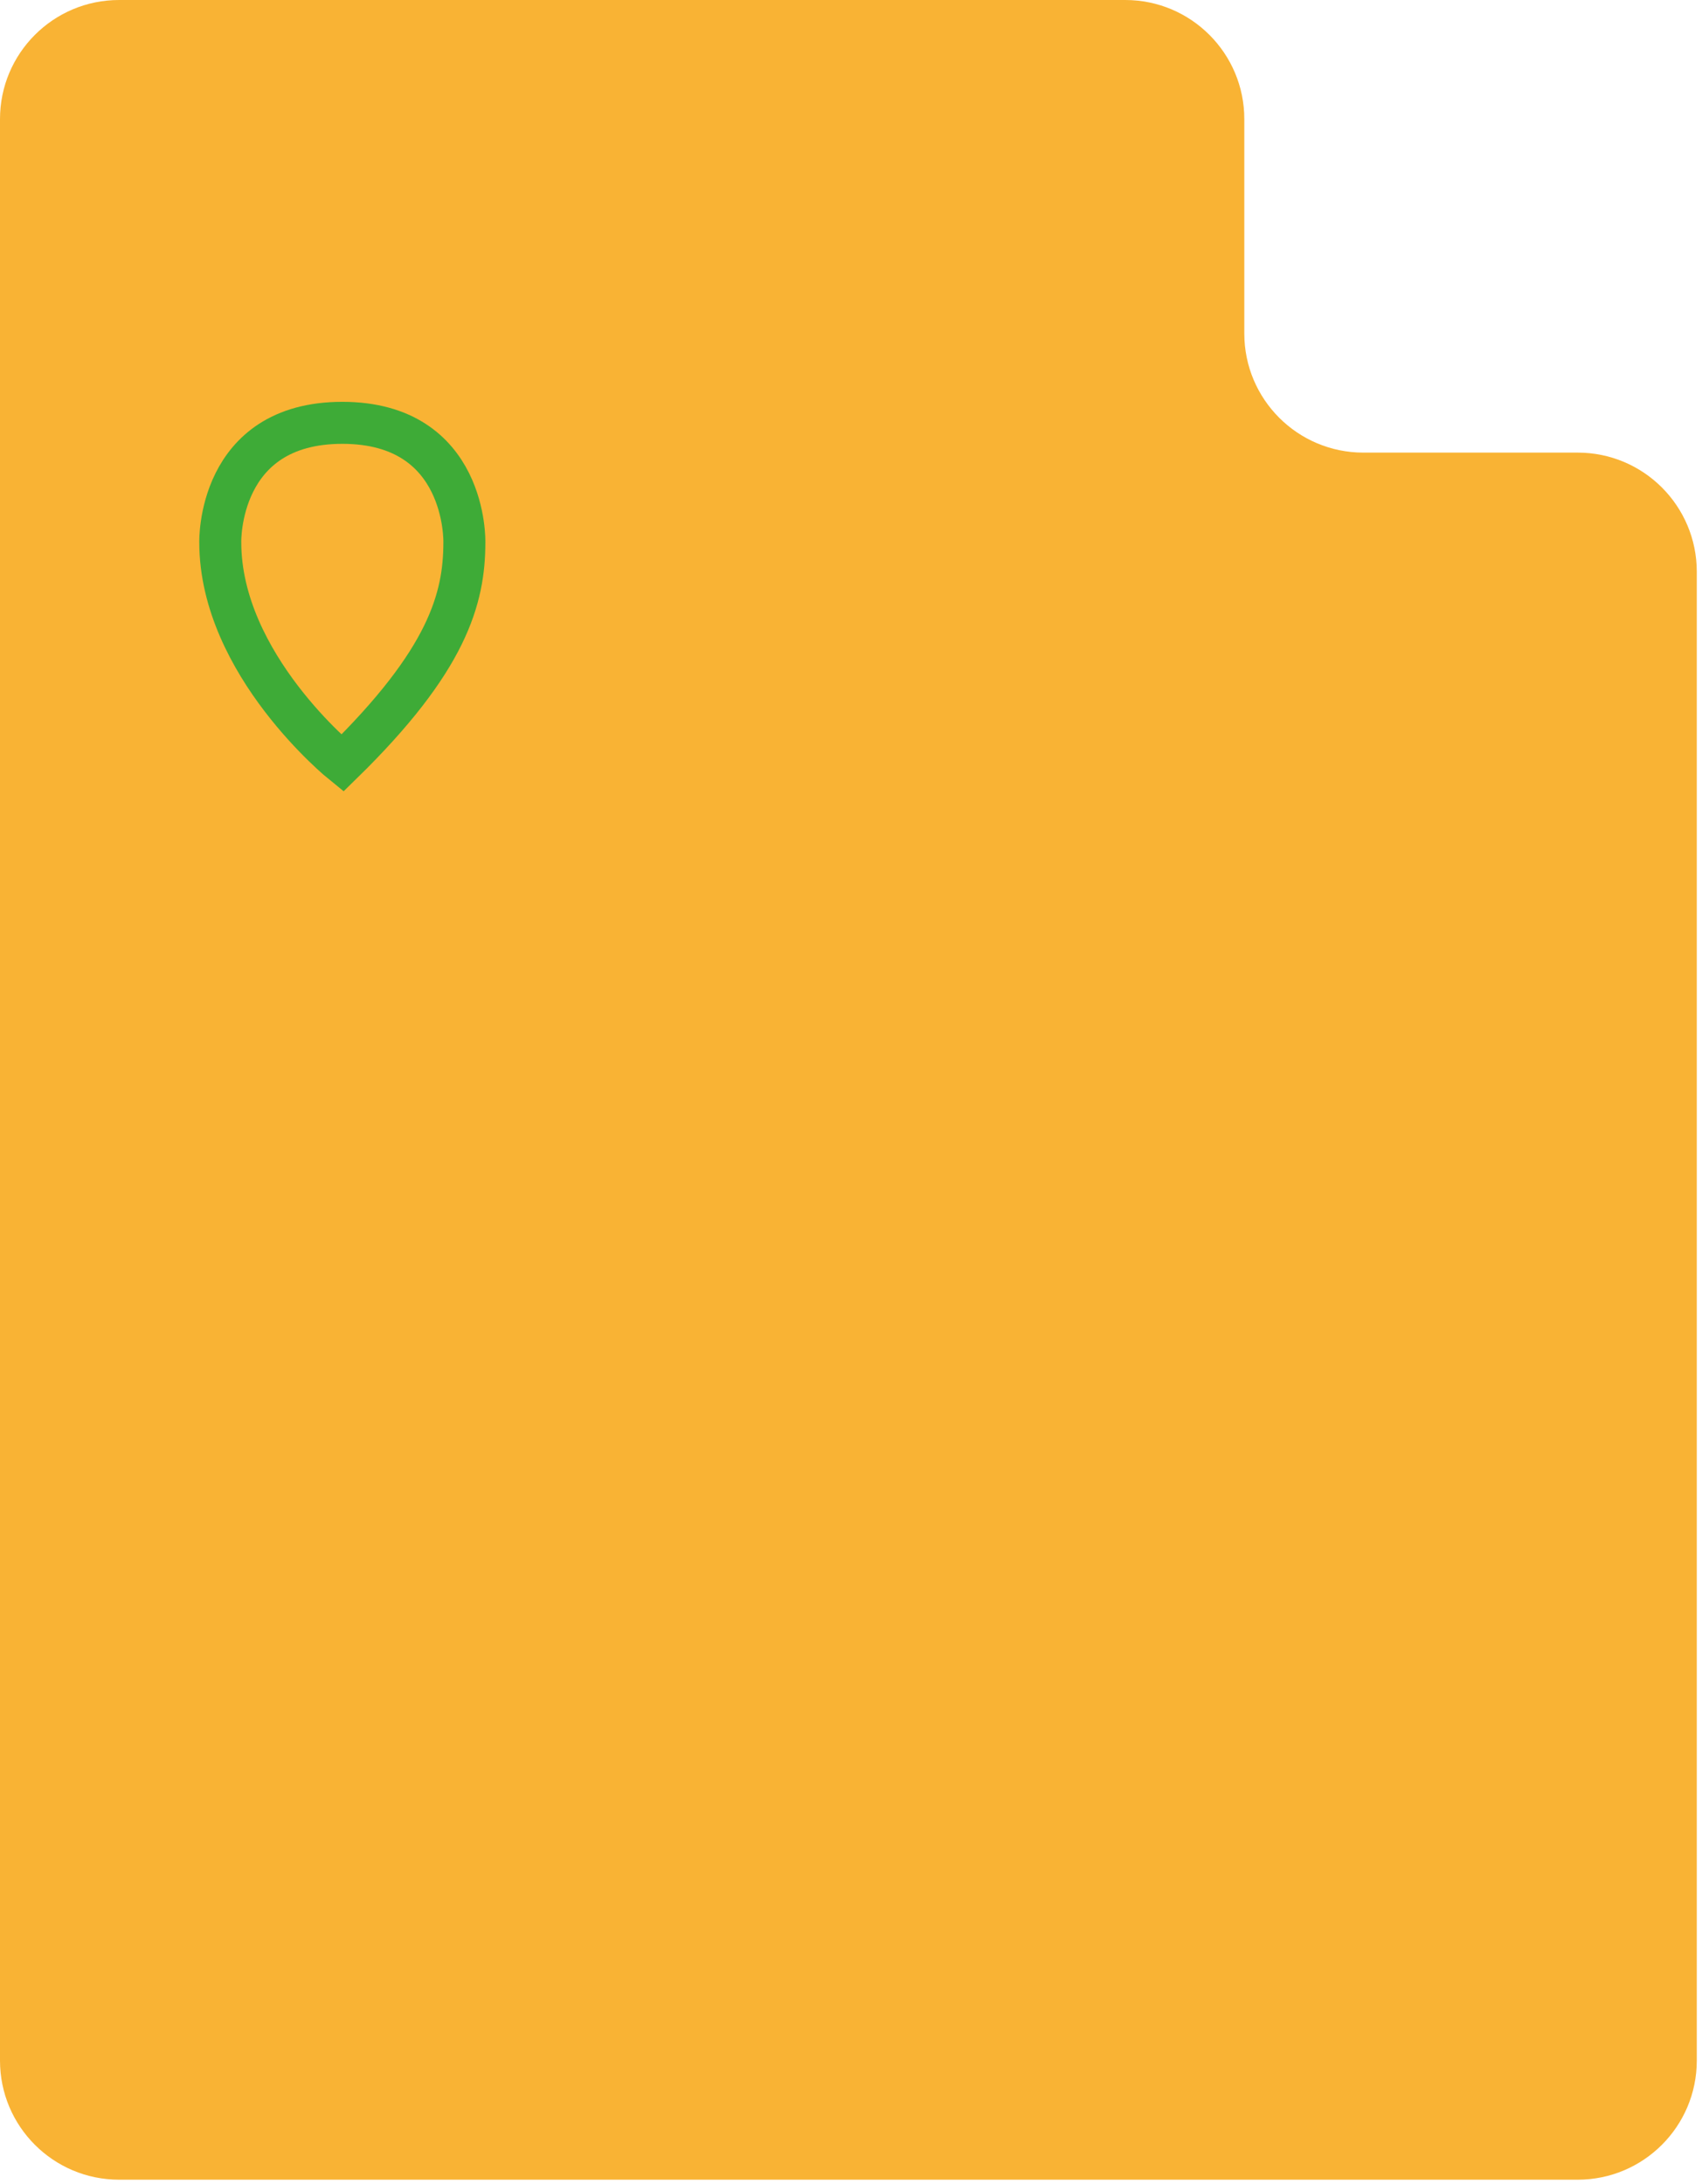 <?xml version="1.0" encoding="UTF-8"?> <svg xmlns="http://www.w3.org/2000/svg" width="152" height="195" viewBox="0 0 152 195" fill="none"><path d="M0 10.634C0 4.761 4.761 0 10.634 0H100.491C106.364 0 111.125 4.761 111.125 10.634V29.775C111.125 35.648 115.886 40.409 121.759 40.409H140.9C146.773 40.409 151.534 45.17 151.534 51.043V183.967C151.534 189.84 146.773 194.601 140.9 194.601H10.634C4.761 194.601 0 189.84 0 183.967V10.634Z" fill="#F9B334"></path><path d="M30.572 68.137C39.952 58.964 41.471 53.455 41.471 48.412C41.471 48.412 41.755 37.75 30.572 37.75C19.388 37.75 19.672 48.412 19.672 48.412C19.672 59.335 30.572 68.137 30.572 68.137Z" stroke="#3EAB37" stroke-width="3.75" stroke-miterlimit="10"></path></svg> 